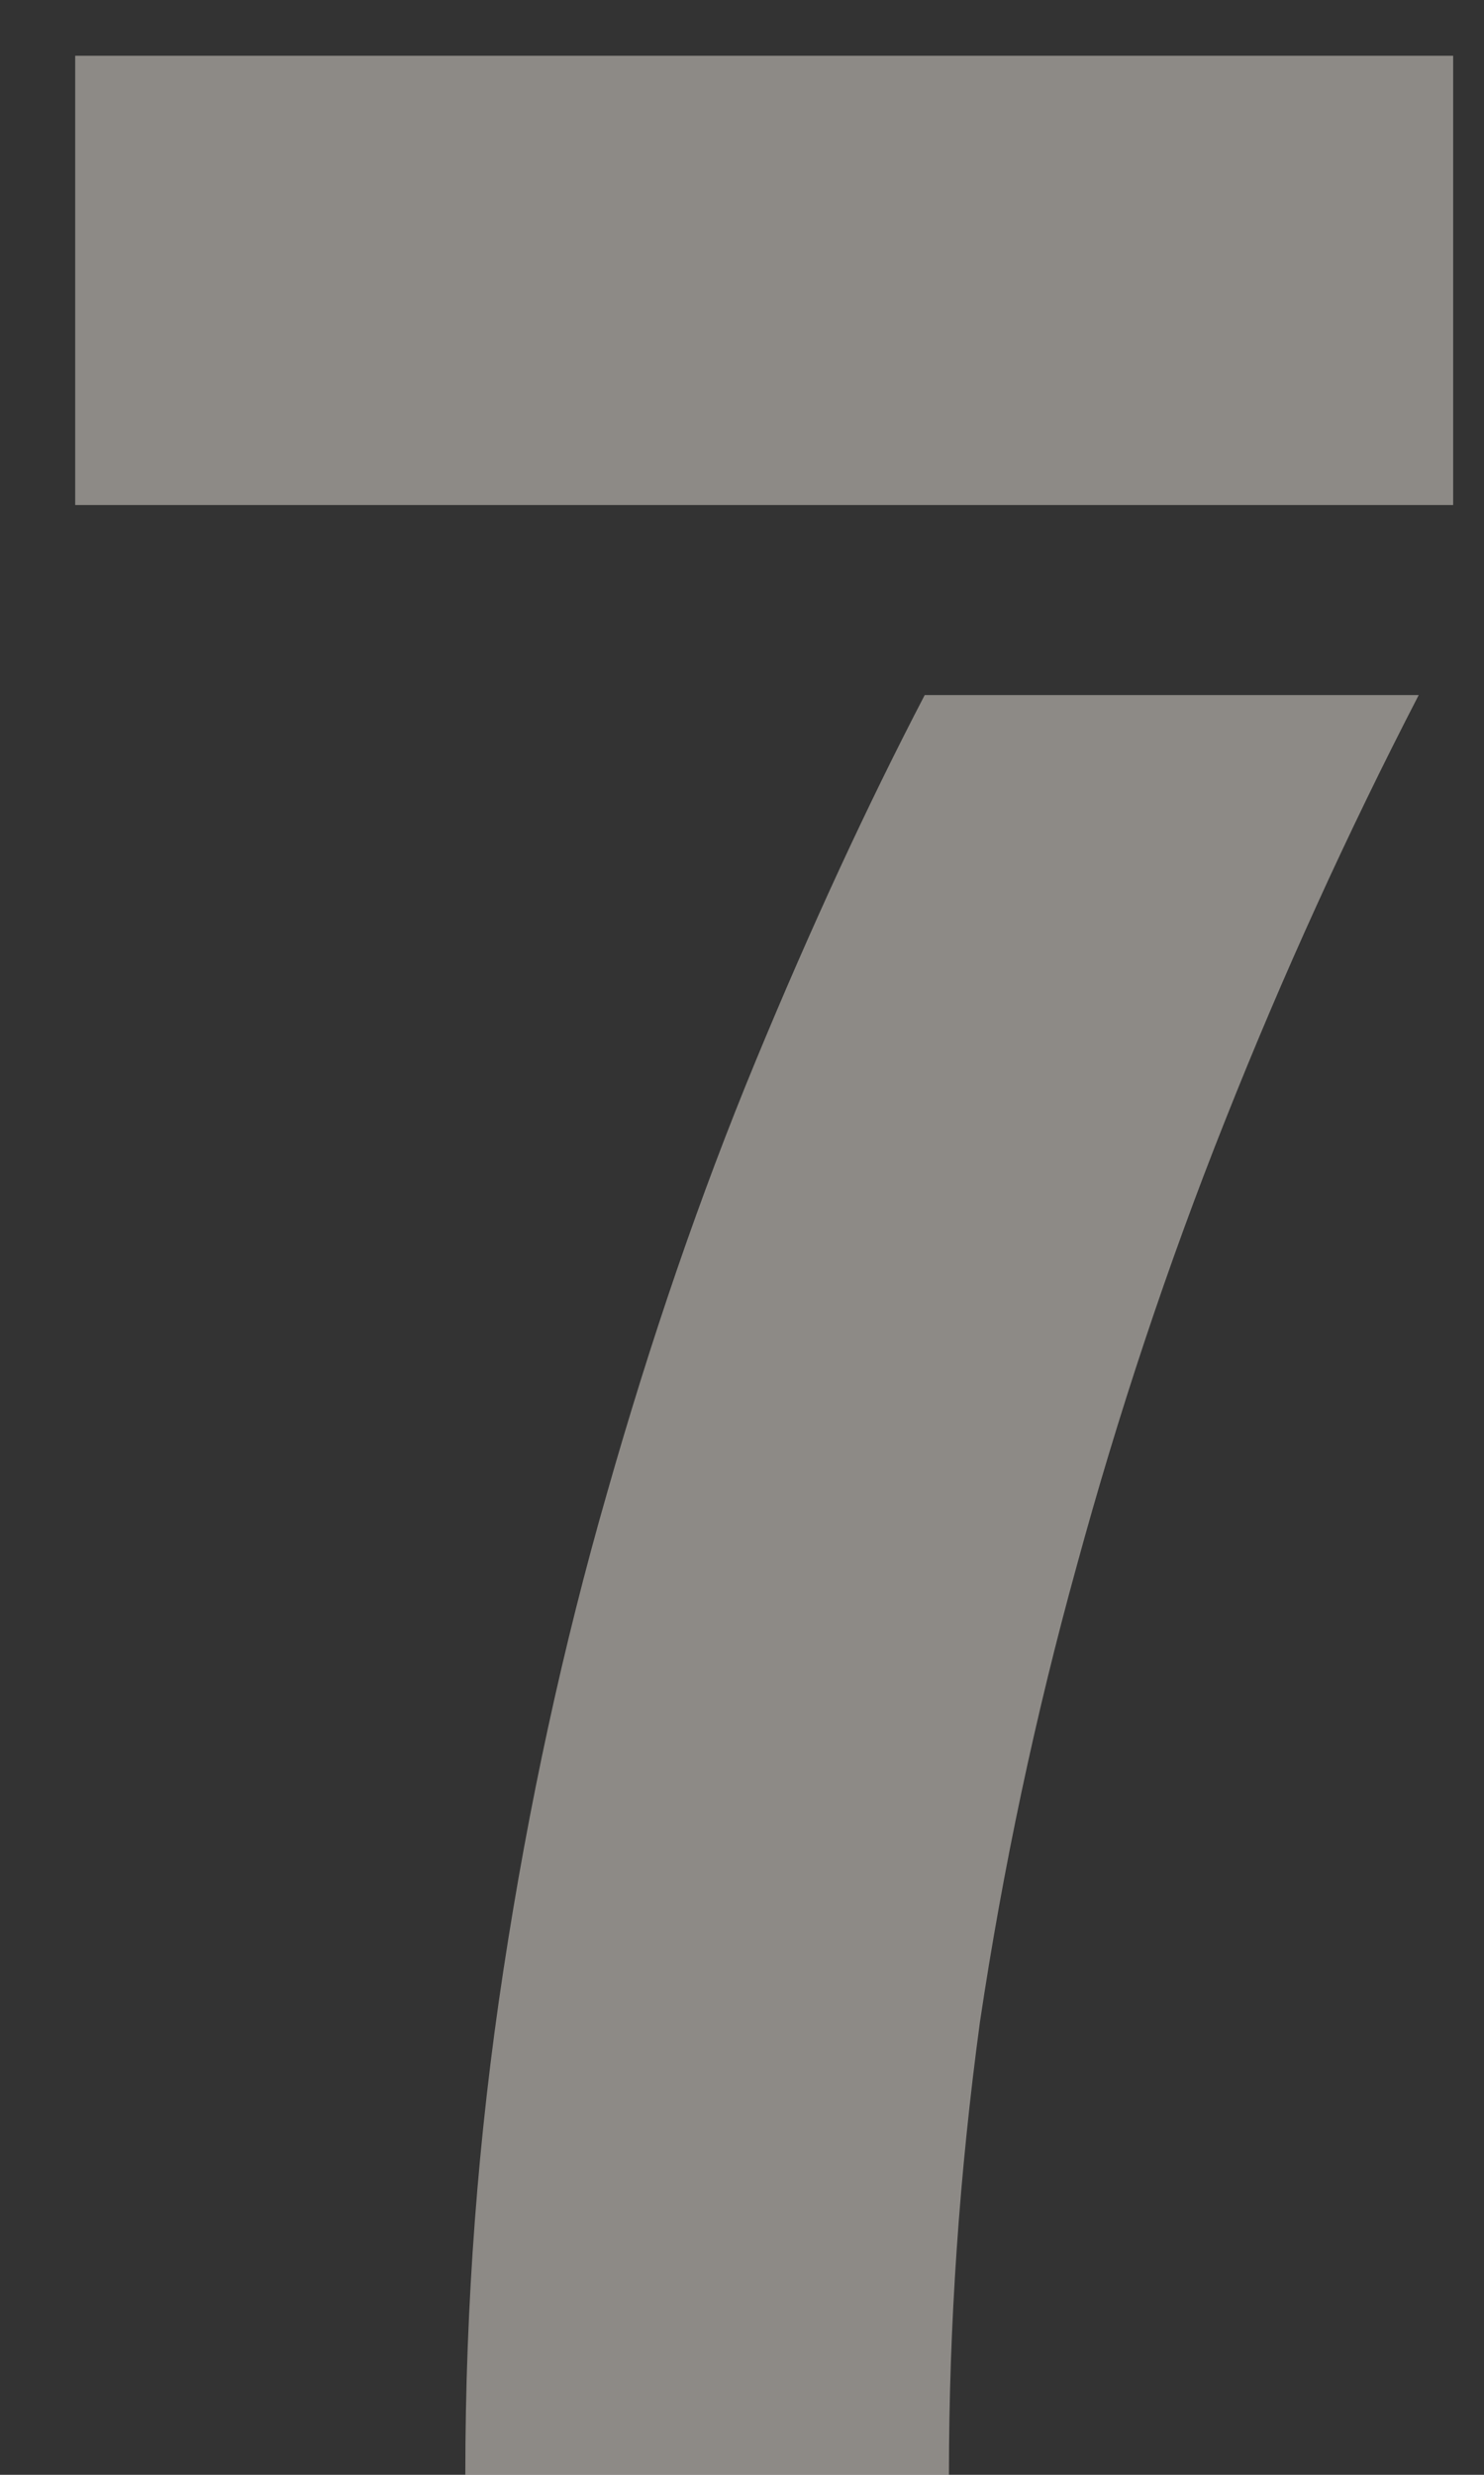<?xml version="1.0" encoding="UTF-8"?> <svg xmlns="http://www.w3.org/2000/svg" width="9" height="15" viewBox="0 0 9 15" fill="none"><rect x="0" y="0" width="9" height="15" fill="#333333" stroke="none"/><path d="M2.822 15C2.822 13.967 2.899 12.947 3.053 11.942C3.206 10.937 3.416 9.973 3.681 9.051C3.947 8.116 4.247 7.243 4.582 6.433C4.917 5.623 5.259 4.883 5.608 4.213H8.604C8.171 5.051 7.78 5.91 7.431 6.789C7.081 7.669 6.781 8.57 6.53 9.491C6.279 10.399 6.083 11.32 5.943 12.256C5.818 13.178 5.755 14.092 5.755 15H2.822ZM0.456 3.061V0.338H8.813V3.061H0.456Z" fill="#FFF7EE" fill-opacity="0.44"></path></svg> 
